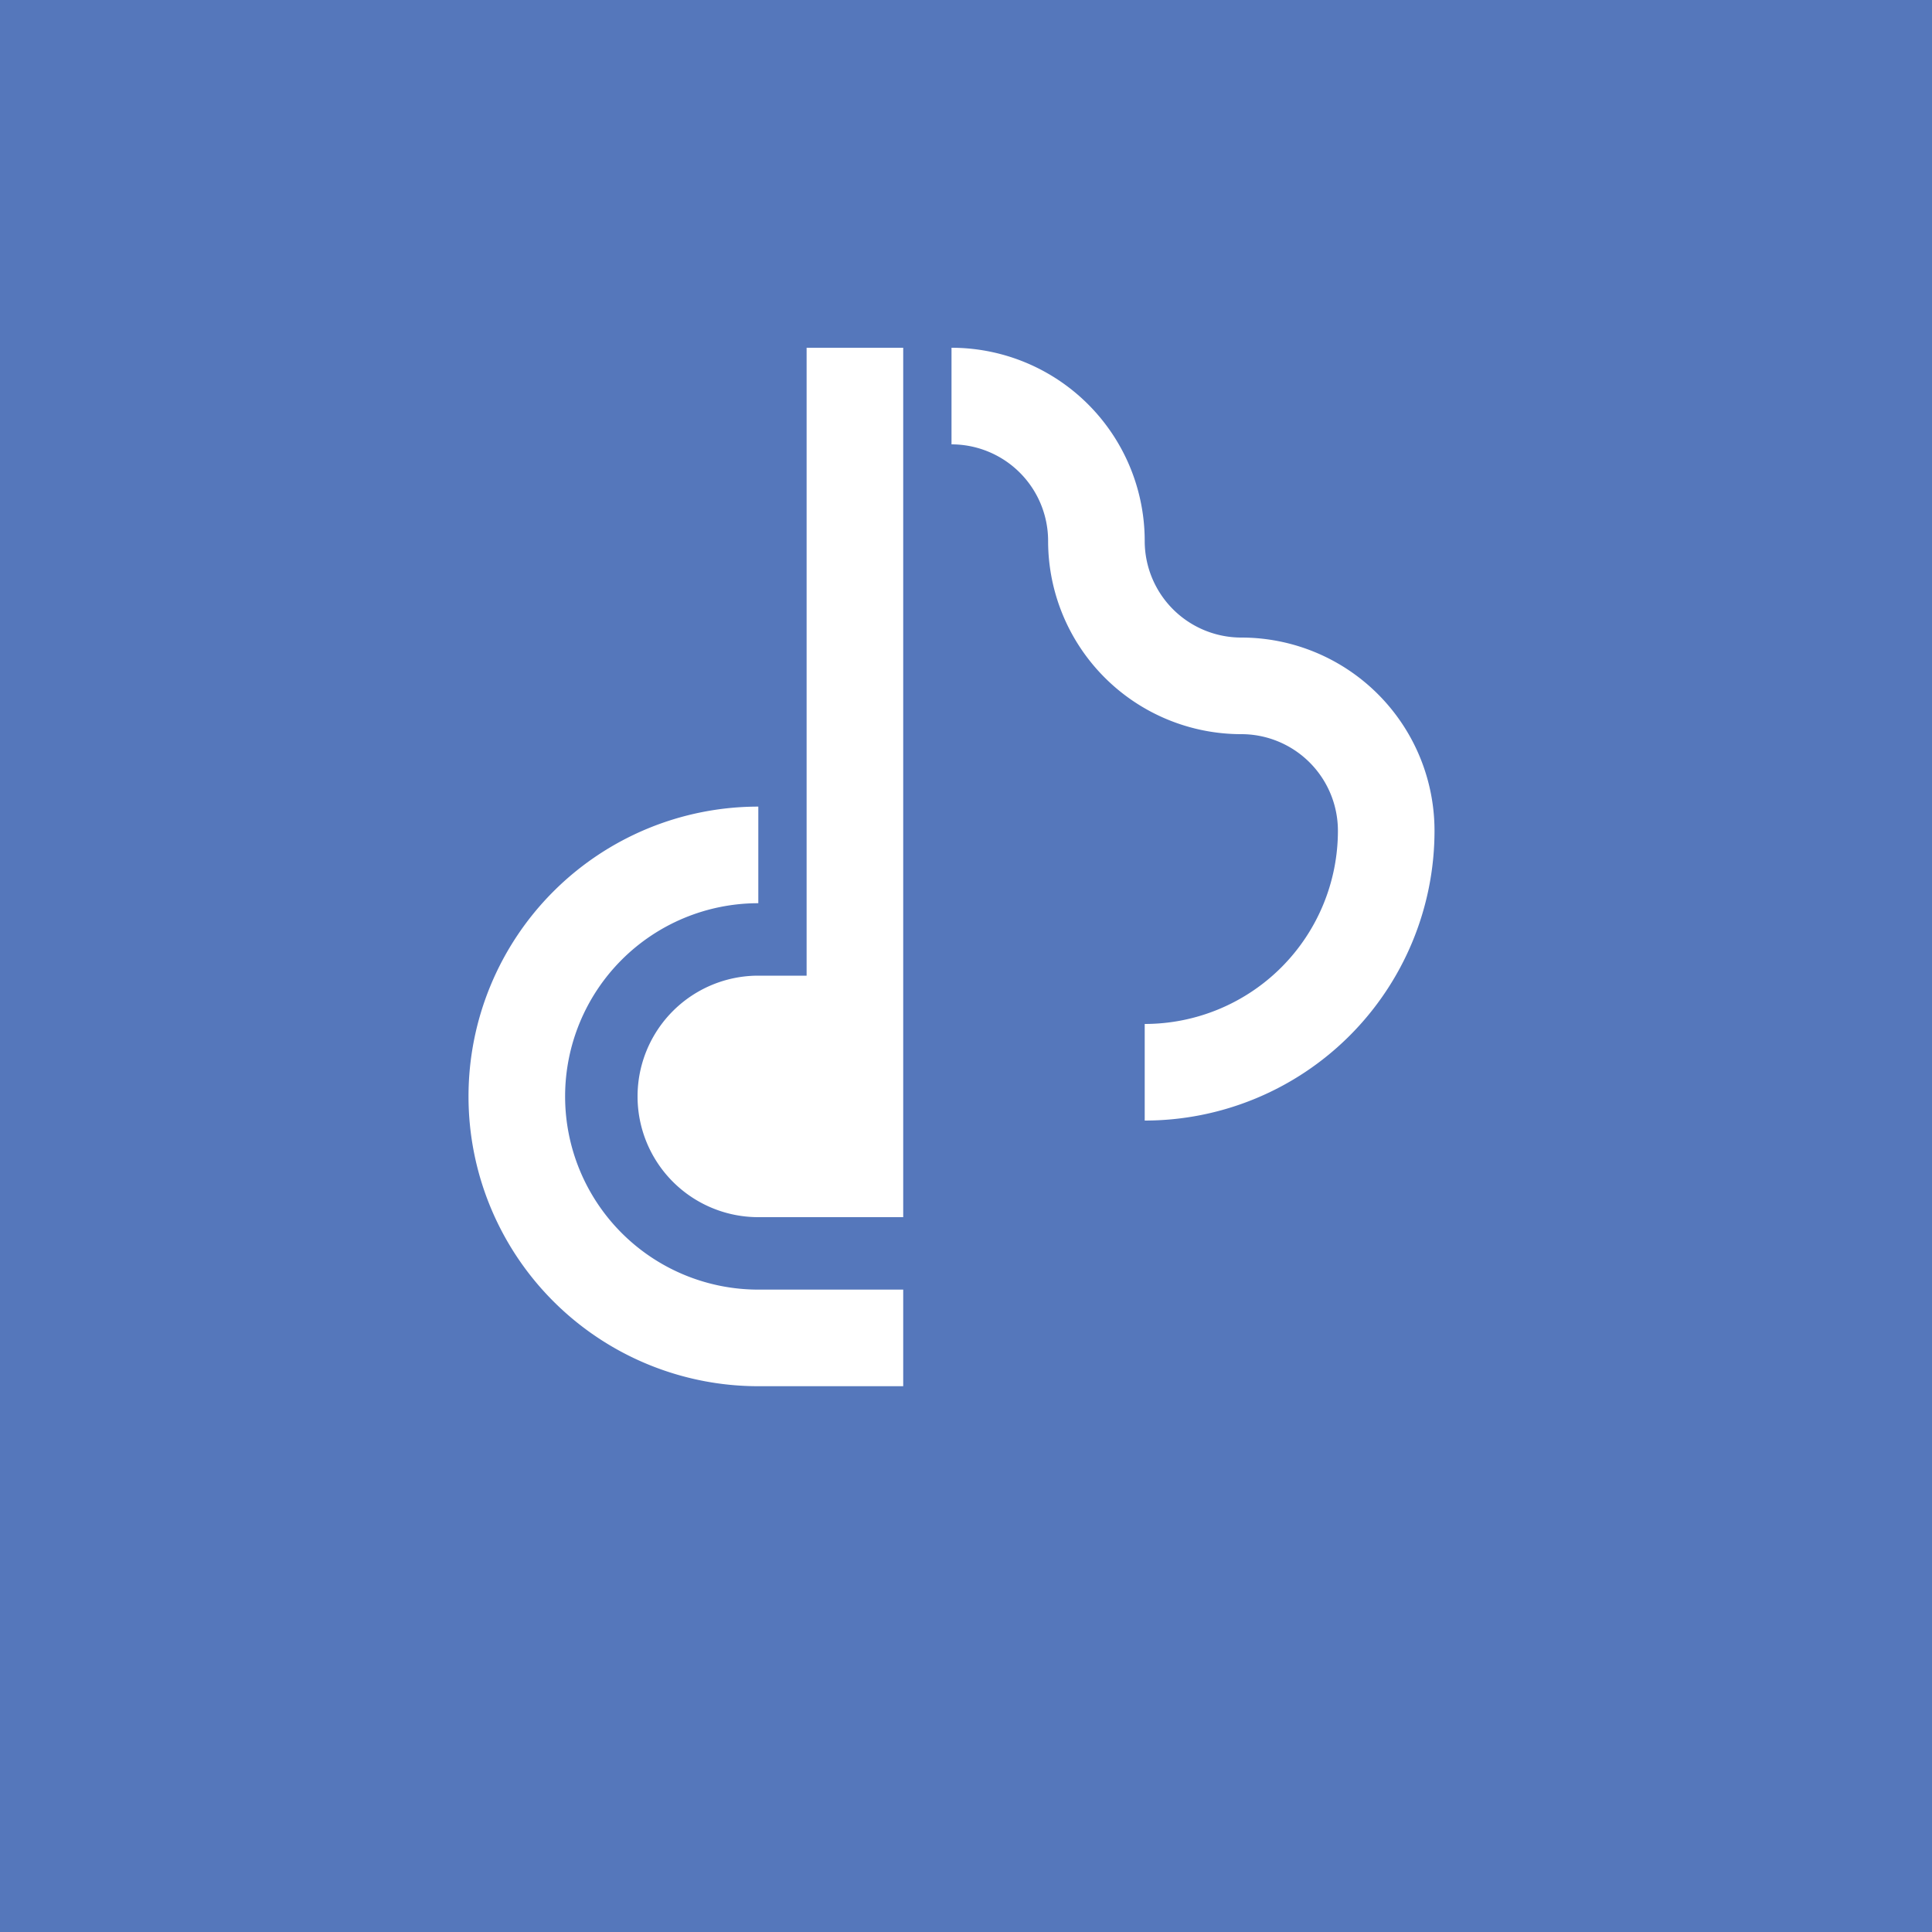 ﻿<svg xmlns="http://www.w3.org/2000/svg" viewBox="-72 -52 400 400" width="200" height="200">
    <rect fill="#57b" x="-72" y="-52" width="400" height="400" />
    <path fill="#fff" d="
    M 85 200
    A 25 25 0 0 1 85 150
    L 95 150
    L 95 20
    L 115 20
    L 115 200
    " />
    <path stroke="#fff" fill="transparent" stroke-width="20" d="
    M 85 125
    A 50 50 0 0 0 85 225
    L 115 225
    M 125 30
    A 30 30 0 0 1 155 60
    A 30 30 0 0 0 185 90
    A 30 30 0 0 1 215 120
    A 50 50 0 0 1 165 170
    " />
</svg>